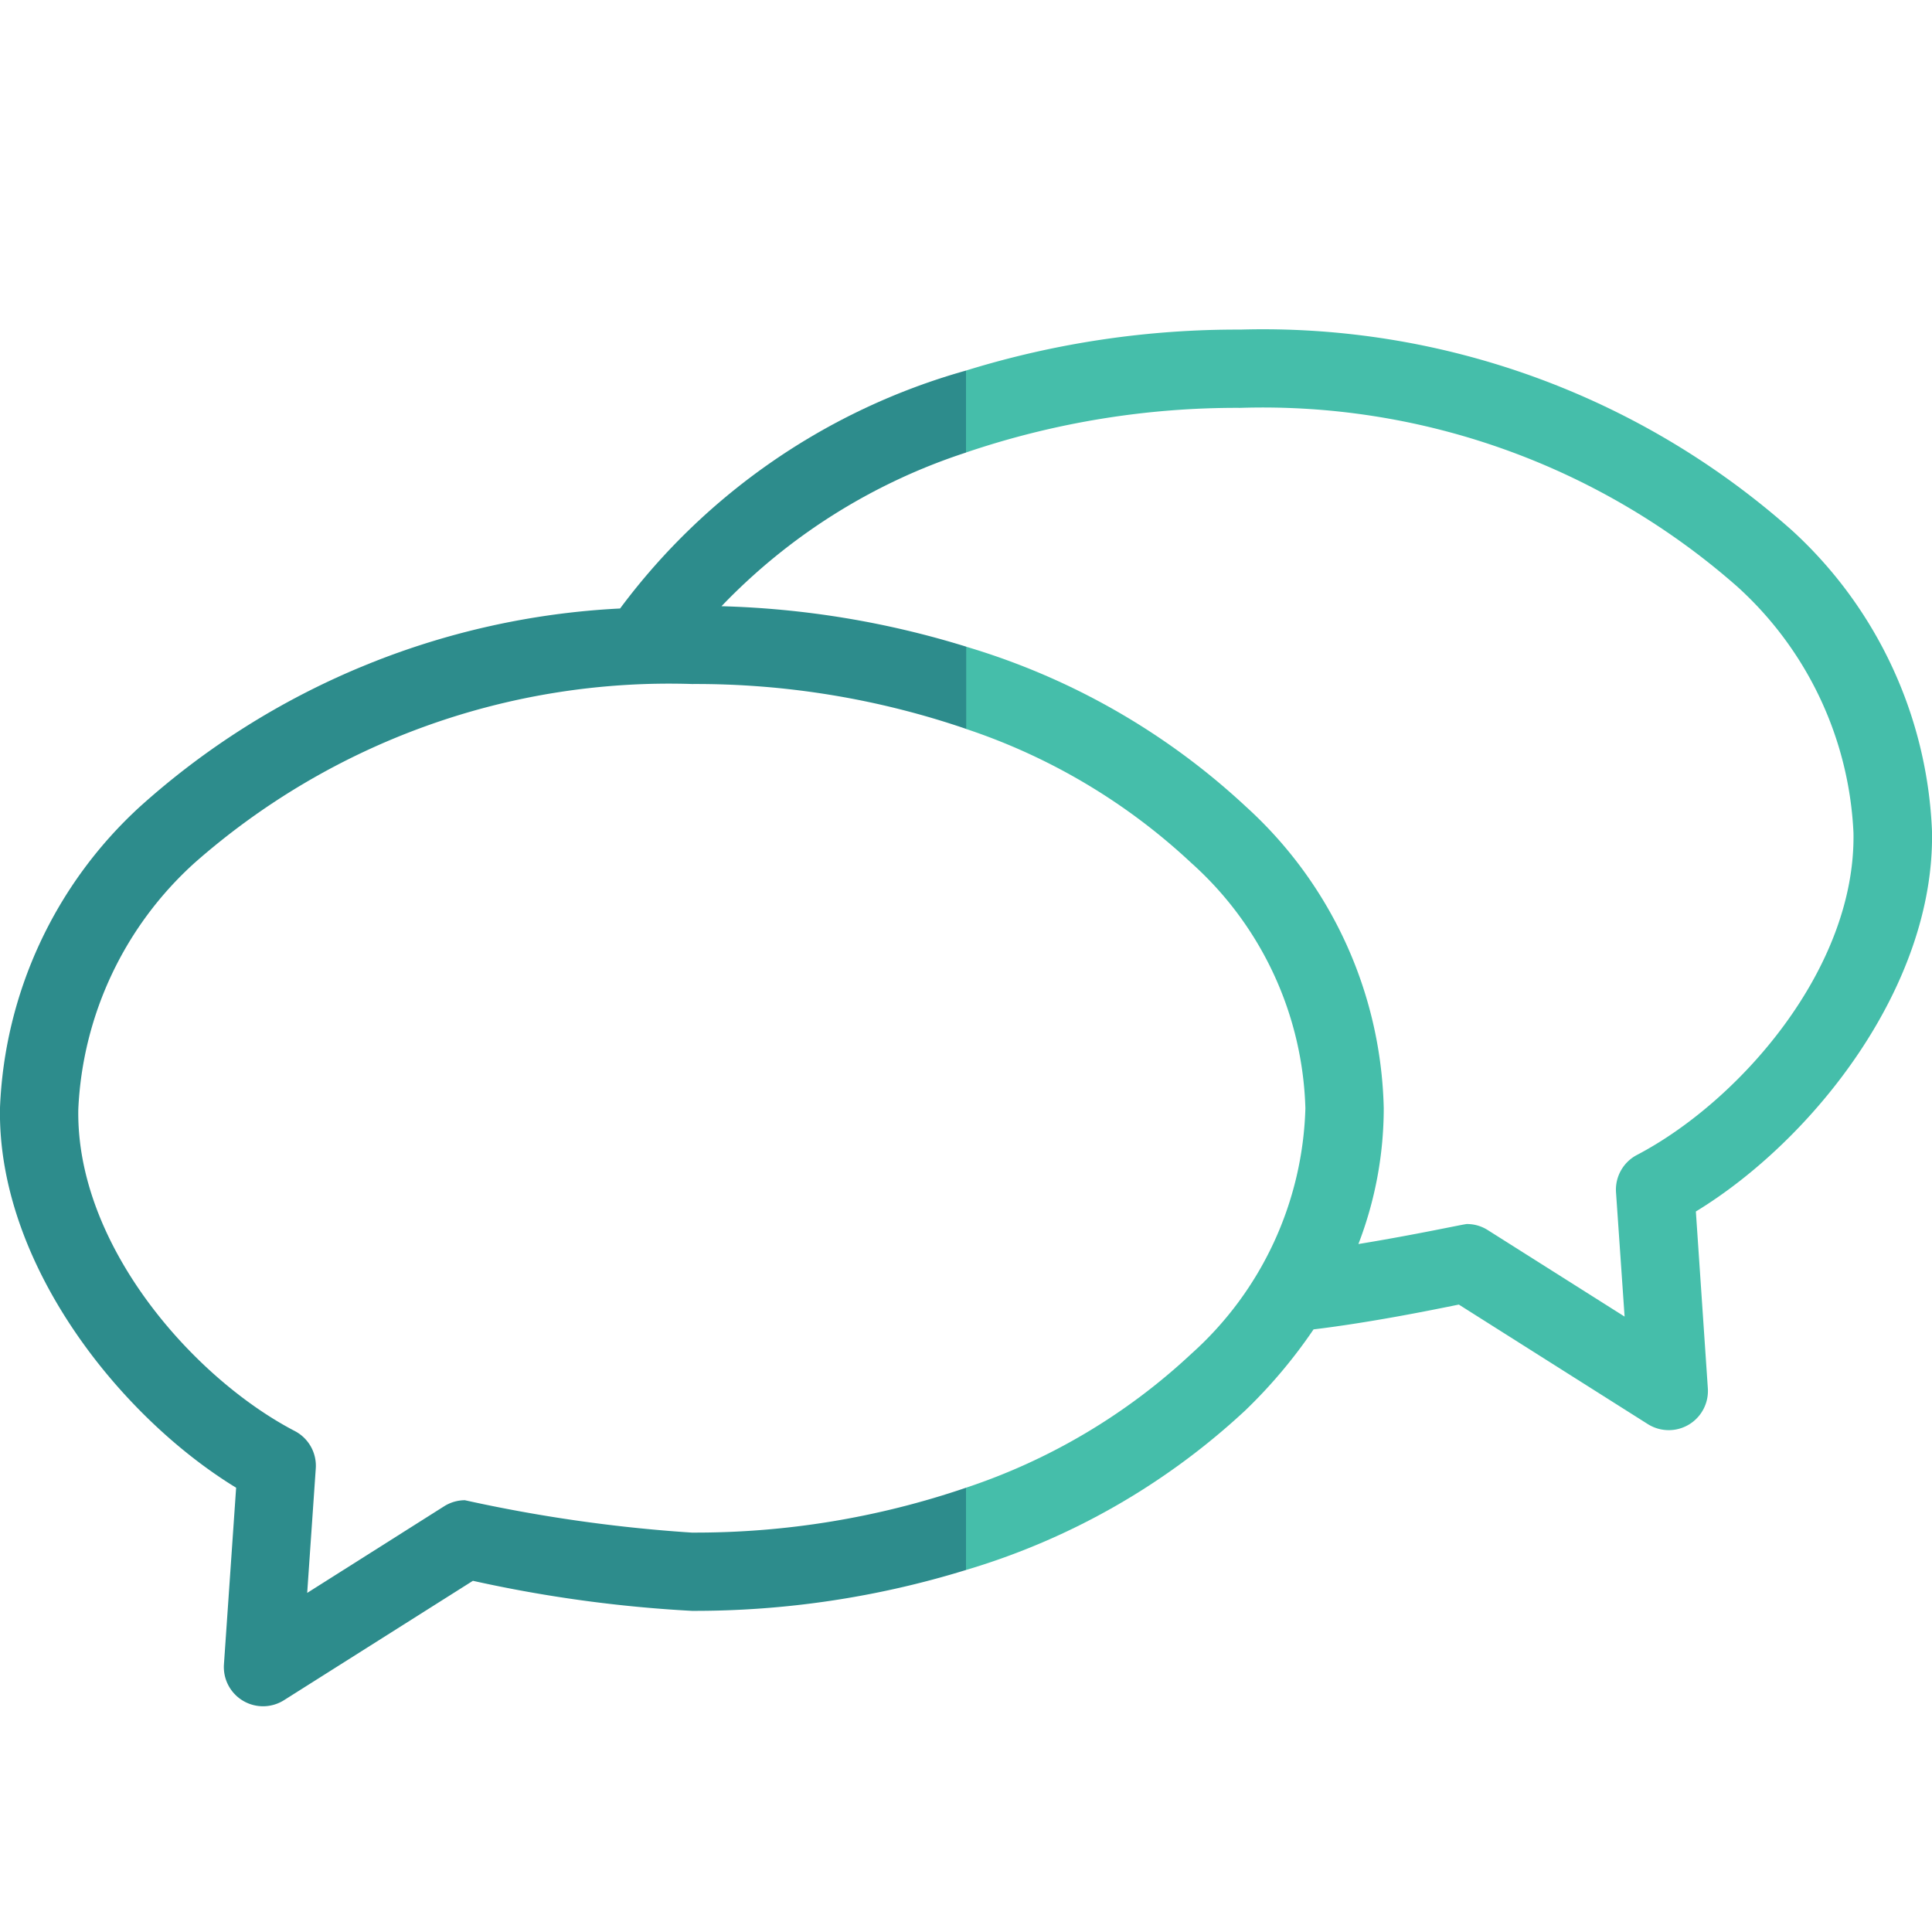 <svg id="Layer_1" data-name="Layer 1" xmlns="http://www.w3.org/2000/svg" viewBox="0 0 45 45"><defs><style>.cls-1{fill:none;}.cls-2{fill:#45beaa;}.cls-2,.cls-3{fill-rule:evenodd;}.cls-3{fill:#2d8c8c;}</style></defs><g id="icn_background262" data-name="icn background262"><rect class="cls-1" width="45" height="45"/></g><g id="icn_dialogue" data-name="icn dialogue"><path id="icn_right113" data-name="icn right113" class="cls-2" d="M22.5,8.631a21.353,21.353,0,0,1,6.385-.954,18.546,18.546,0,0,1,12.856,4.679A10.038,10.038,0,0,1,45,19.364c.067,3.613-2.773,7.191-5.5,8.854l.279,4.12a.913.913,0,0,1-1.4.831l-4.4-2.783c-.644.131-2.052.417-3.384.578a11.866,11.866,0,0,1-1.581,1.879A16.391,16.391,0,0,1,22.5,36.568V34.652a14.266,14.266,0,0,0,5.248-3.119,7.975,7.975,0,0,0,2.657-5.72A7.974,7.974,0,0,0,27.748,20.1,14.266,14.266,0,0,0,22.5,16.978V15.062a16.391,16.391,0,0,1,6.519,3.725,9.774,9.774,0,0,1,3.211,7.026,8.81,8.81,0,0,1-.59,3.163c1.326-.216,2.463-.466,2.527-.466a.9.9,0,0,1,.489.143l3.184,2.013-.2-2.894a.913.913,0,0,1,.486-.87c2.372-1.241,5.1-4.33,5.045-7.5a8.242,8.242,0,0,0-2.706-5.738A16.716,16.716,0,0,0,28.885,9.5a19.6,19.6,0,0,0-6.385,1.04Z"/><path id="icn_left114" data-name="icn left114" class="cls-3" d="M22.5,8.631v1.91a13.813,13.813,0,0,0-5.695,3.579,21.2,21.2,0,0,1,5.7.942v1.916a19.433,19.433,0,0,0-6.385-1.046A16.713,16.713,0,0,0,4.53,20.1a8.235,8.235,0,0,0-2.706,5.735C1.767,29,4.5,32.1,6.869,33.333a.912.912,0,0,1,.486.869l-.2,2.9,3.187-2.016a.911.911,0,0,1,.486-.143,35.085,35.085,0,0,0,5.282.754A19.512,19.512,0,0,0,22.5,34.652v1.916a21.449,21.449,0,0,1-6.385.952,31.228,31.228,0,0,1-5.1-.7L6.616,39.6a.913.913,0,0,1-1.4-.833L5.5,34.652C2.773,32.986-.067,29.407,0,25.8a10.048,10.048,0,0,1,3.259-7.011,18.06,18.06,0,0,1,11.184-4.616A15.145,15.145,0,0,1,22.5,8.631Z"/></g></svg>